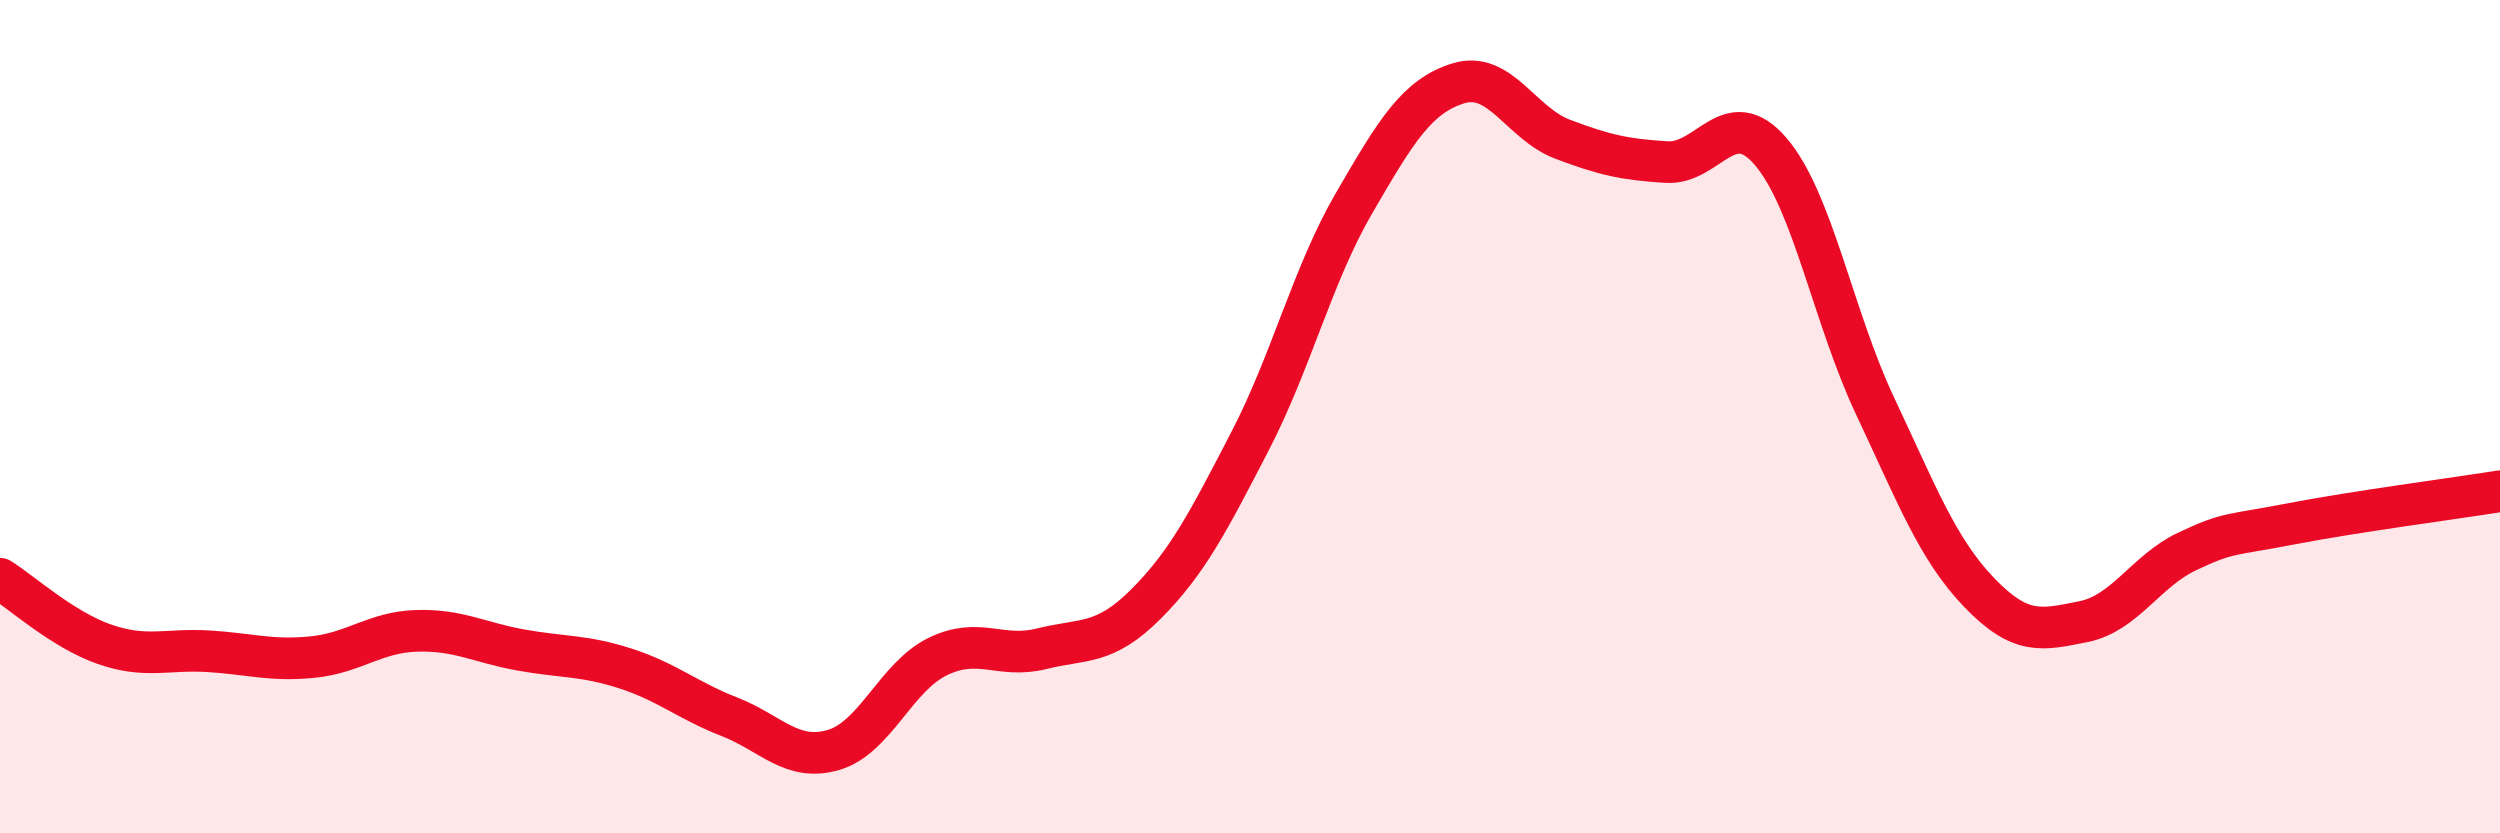 
    <svg width="60" height="20" viewBox="0 0 60 20" xmlns="http://www.w3.org/2000/svg">
      <path
        d="M 0,13.89 C 0.5,14.2 1.5,15.11 2.5,15.46 C 3.5,15.81 4,15.57 5,15.63 C 6,15.69 6.5,15.87 7.5,15.77 C 8.5,15.67 9,15.17 10,15.14 C 11,15.11 11.5,15.42 12.5,15.6 C 13.5,15.78 14,15.72 15,16.04 C 16,16.36 16.5,16.81 17.5,17.2 C 18.5,17.59 19,18.29 20,18 C 21,17.71 21.5,16.25 22.5,15.76 C 23.5,15.27 24,15.82 25,15.57 C 26,15.32 26.5,15.5 27.5,14.5 C 28.5,13.5 29,12.52 30,10.59 C 31,8.66 31.5,6.59 32.5,4.87 C 33.5,3.15 34,2.31 35,2 C 36,1.69 36.5,2.96 37.5,3.34 C 38.5,3.72 39,3.83 40,3.89 C 41,3.95 41.5,2.47 42.5,3.64 C 43.5,4.81 44,7.62 45,9.74 C 46,11.86 46.5,13.18 47.5,14.22 C 48.5,15.26 49,15.12 50,14.92 C 51,14.72 51.5,13.7 52.5,13.23 C 53.5,12.76 53.5,12.86 55,12.57 C 56.5,12.28 59,11.95 60,11.79L60 20L0 20Z"
        fill="#EB0A25"
        opacity="0.1"
        stroke-linecap="round"
        stroke-linejoin="round"
      />
      <path
        d="M 0,13.89 C 0.5,14.2 1.5,15.11 2.5,15.46 C 3.5,15.81 4,15.57 5,15.63 C 6,15.69 6.5,15.87 7.5,15.77 C 8.5,15.67 9,15.17 10,15.14 C 11,15.11 11.5,15.42 12.5,15.6 C 13.5,15.78 14,15.72 15,16.04 C 16,16.36 16.5,16.81 17.5,17.2 C 18.5,17.59 19,18.29 20,18 C 21,17.71 21.5,16.25 22.5,15.76 C 23.5,15.27 24,15.82 25,15.57 C 26,15.32 26.5,15.5 27.5,14.5 C 28.5,13.5 29,12.52 30,10.59 C 31,8.66 31.5,6.59 32.5,4.87 C 33.5,3.15 34,2.31 35,2 C 36,1.69 36.5,2.96 37.5,3.34 C 38.5,3.72 39,3.83 40,3.89 C 41,3.95 41.5,2.47 42.5,3.64 C 43.5,4.81 44,7.62 45,9.74 C 46,11.86 46.5,13.18 47.5,14.22 C 48.5,15.26 49,15.12 50,14.92 C 51,14.72 51.5,13.7 52.5,13.23 C 53.5,12.76 53.5,12.86 55,12.57 C 56.5,12.28 59,11.95 60,11.79"
        stroke="#EB0A25"
        stroke-width="1"
        fill="none"
        stroke-linecap="round"
        stroke-linejoin="round"
      />
    </svg>
  